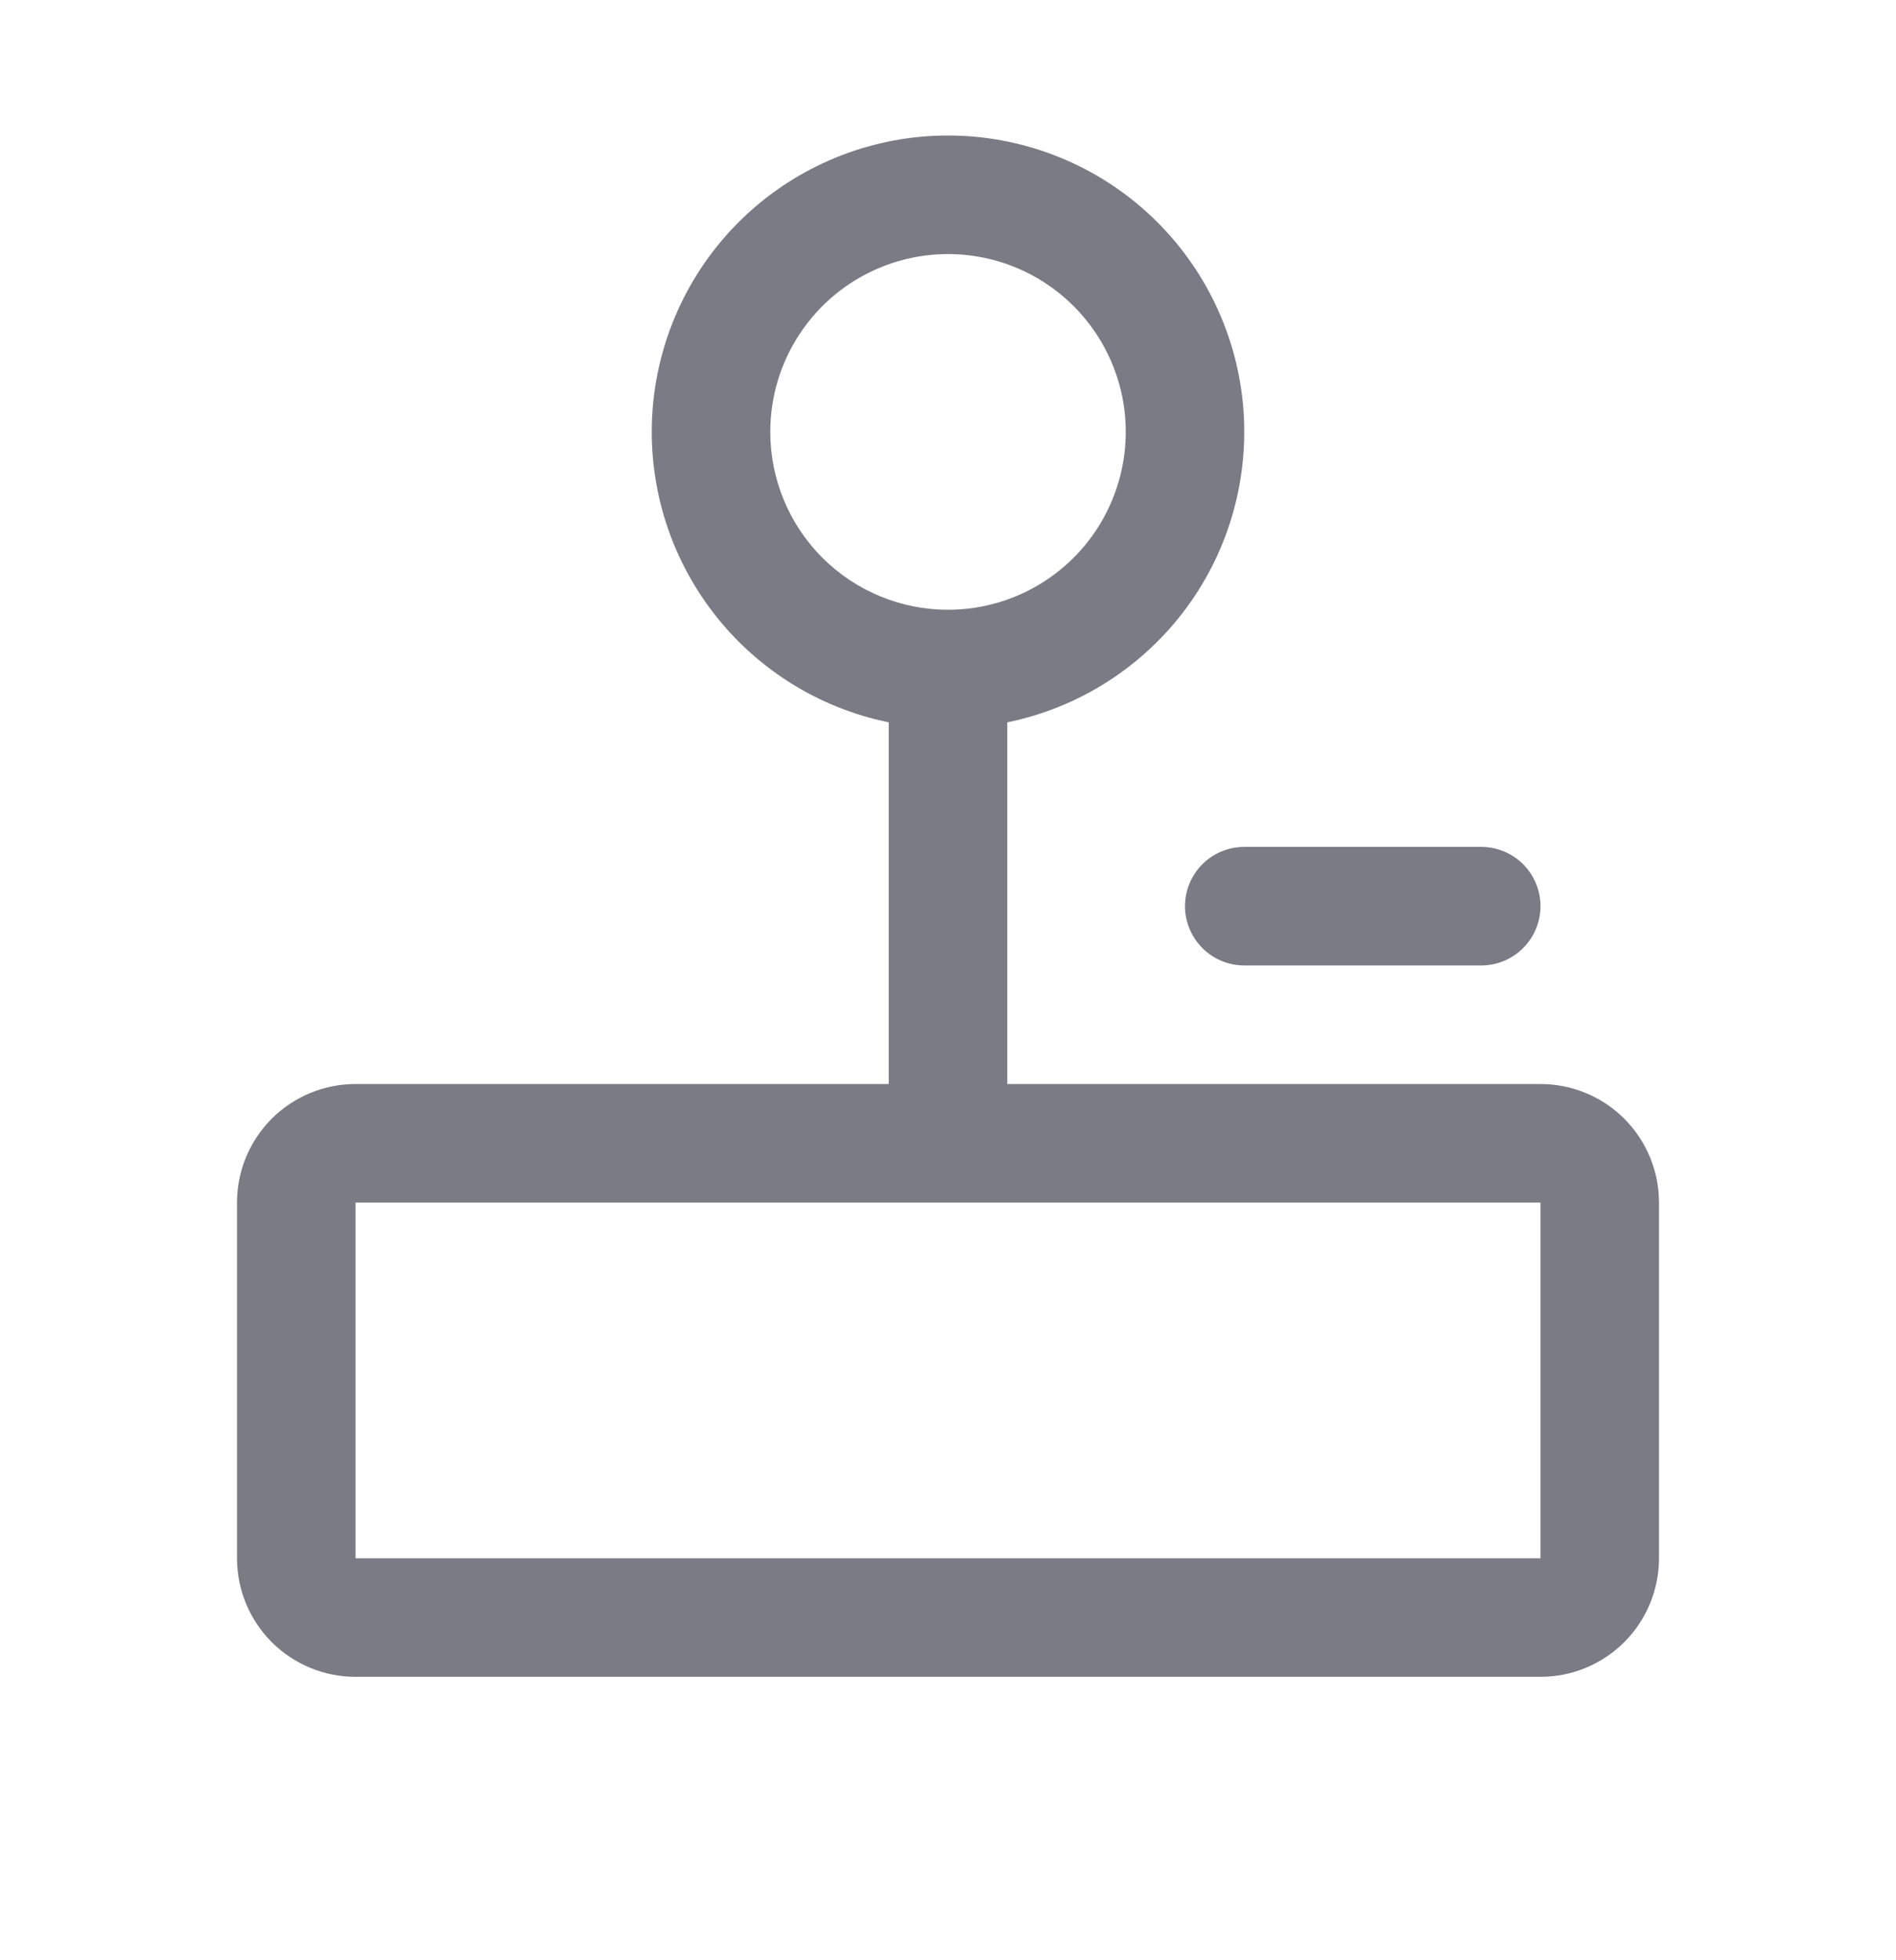 <svg width="30" height="31" viewBox="0 0 30 31" fill="none" xmlns="http://www.w3.org/2000/svg">
<path d="M24.375 17.143H15.938V11.423C17.076 11.191 18.087 10.544 18.776 9.608C19.464 8.673 19.78 7.515 19.664 6.359C19.547 5.203 19.005 4.132 18.144 3.353C17.282 2.574 16.162 2.143 15 2.143C13.838 2.143 12.718 2.574 11.856 3.353C10.995 4.132 10.453 5.203 10.336 6.359C10.22 7.515 10.536 8.673 11.225 9.608C11.913 10.544 12.924 11.191 14.062 11.423V17.143H5.625C5.128 17.143 4.651 17.34 4.299 17.692C3.948 18.044 3.75 18.52 3.75 19.018V24.643C3.75 25.14 3.948 25.617 4.299 25.969C4.651 26.32 5.128 26.518 5.625 26.518H24.375C24.872 26.518 25.349 26.32 25.701 25.969C26.052 25.617 26.25 25.14 26.25 24.643V19.018C26.25 18.52 26.052 18.044 25.701 17.692C25.349 17.34 24.872 17.143 24.375 17.143ZM12.188 6.83C12.188 6.274 12.352 5.73 12.662 5.268C12.97 4.805 13.41 4.445 13.924 4.232C14.438 4.019 15.003 3.963 15.549 4.072C16.094 4.18 16.595 4.448 16.989 4.842C17.382 5.235 17.65 5.736 17.759 6.282C17.867 6.827 17.811 7.393 17.598 7.907C17.386 8.421 17.025 8.86 16.562 9.169C16.1 9.478 15.556 9.643 15 9.643C14.254 9.643 13.539 9.346 13.011 8.819C12.484 8.292 12.188 7.576 12.188 6.83ZM24.375 24.643H5.625V19.018H24.375V24.643ZM19.688 13.393H23.438C23.686 13.393 23.925 13.492 24.1 13.667C24.276 13.843 24.375 14.082 24.375 14.33C24.375 14.579 24.276 14.817 24.1 14.993C23.925 15.169 23.686 15.268 23.438 15.268H19.688C19.439 15.268 19.2 15.169 19.025 14.993C18.849 14.817 18.75 14.579 18.75 14.33C18.75 14.082 18.849 13.843 19.025 13.667C19.2 13.492 19.439 13.393 19.688 13.393Z" fill="#7A7B85"/>
</svg>
